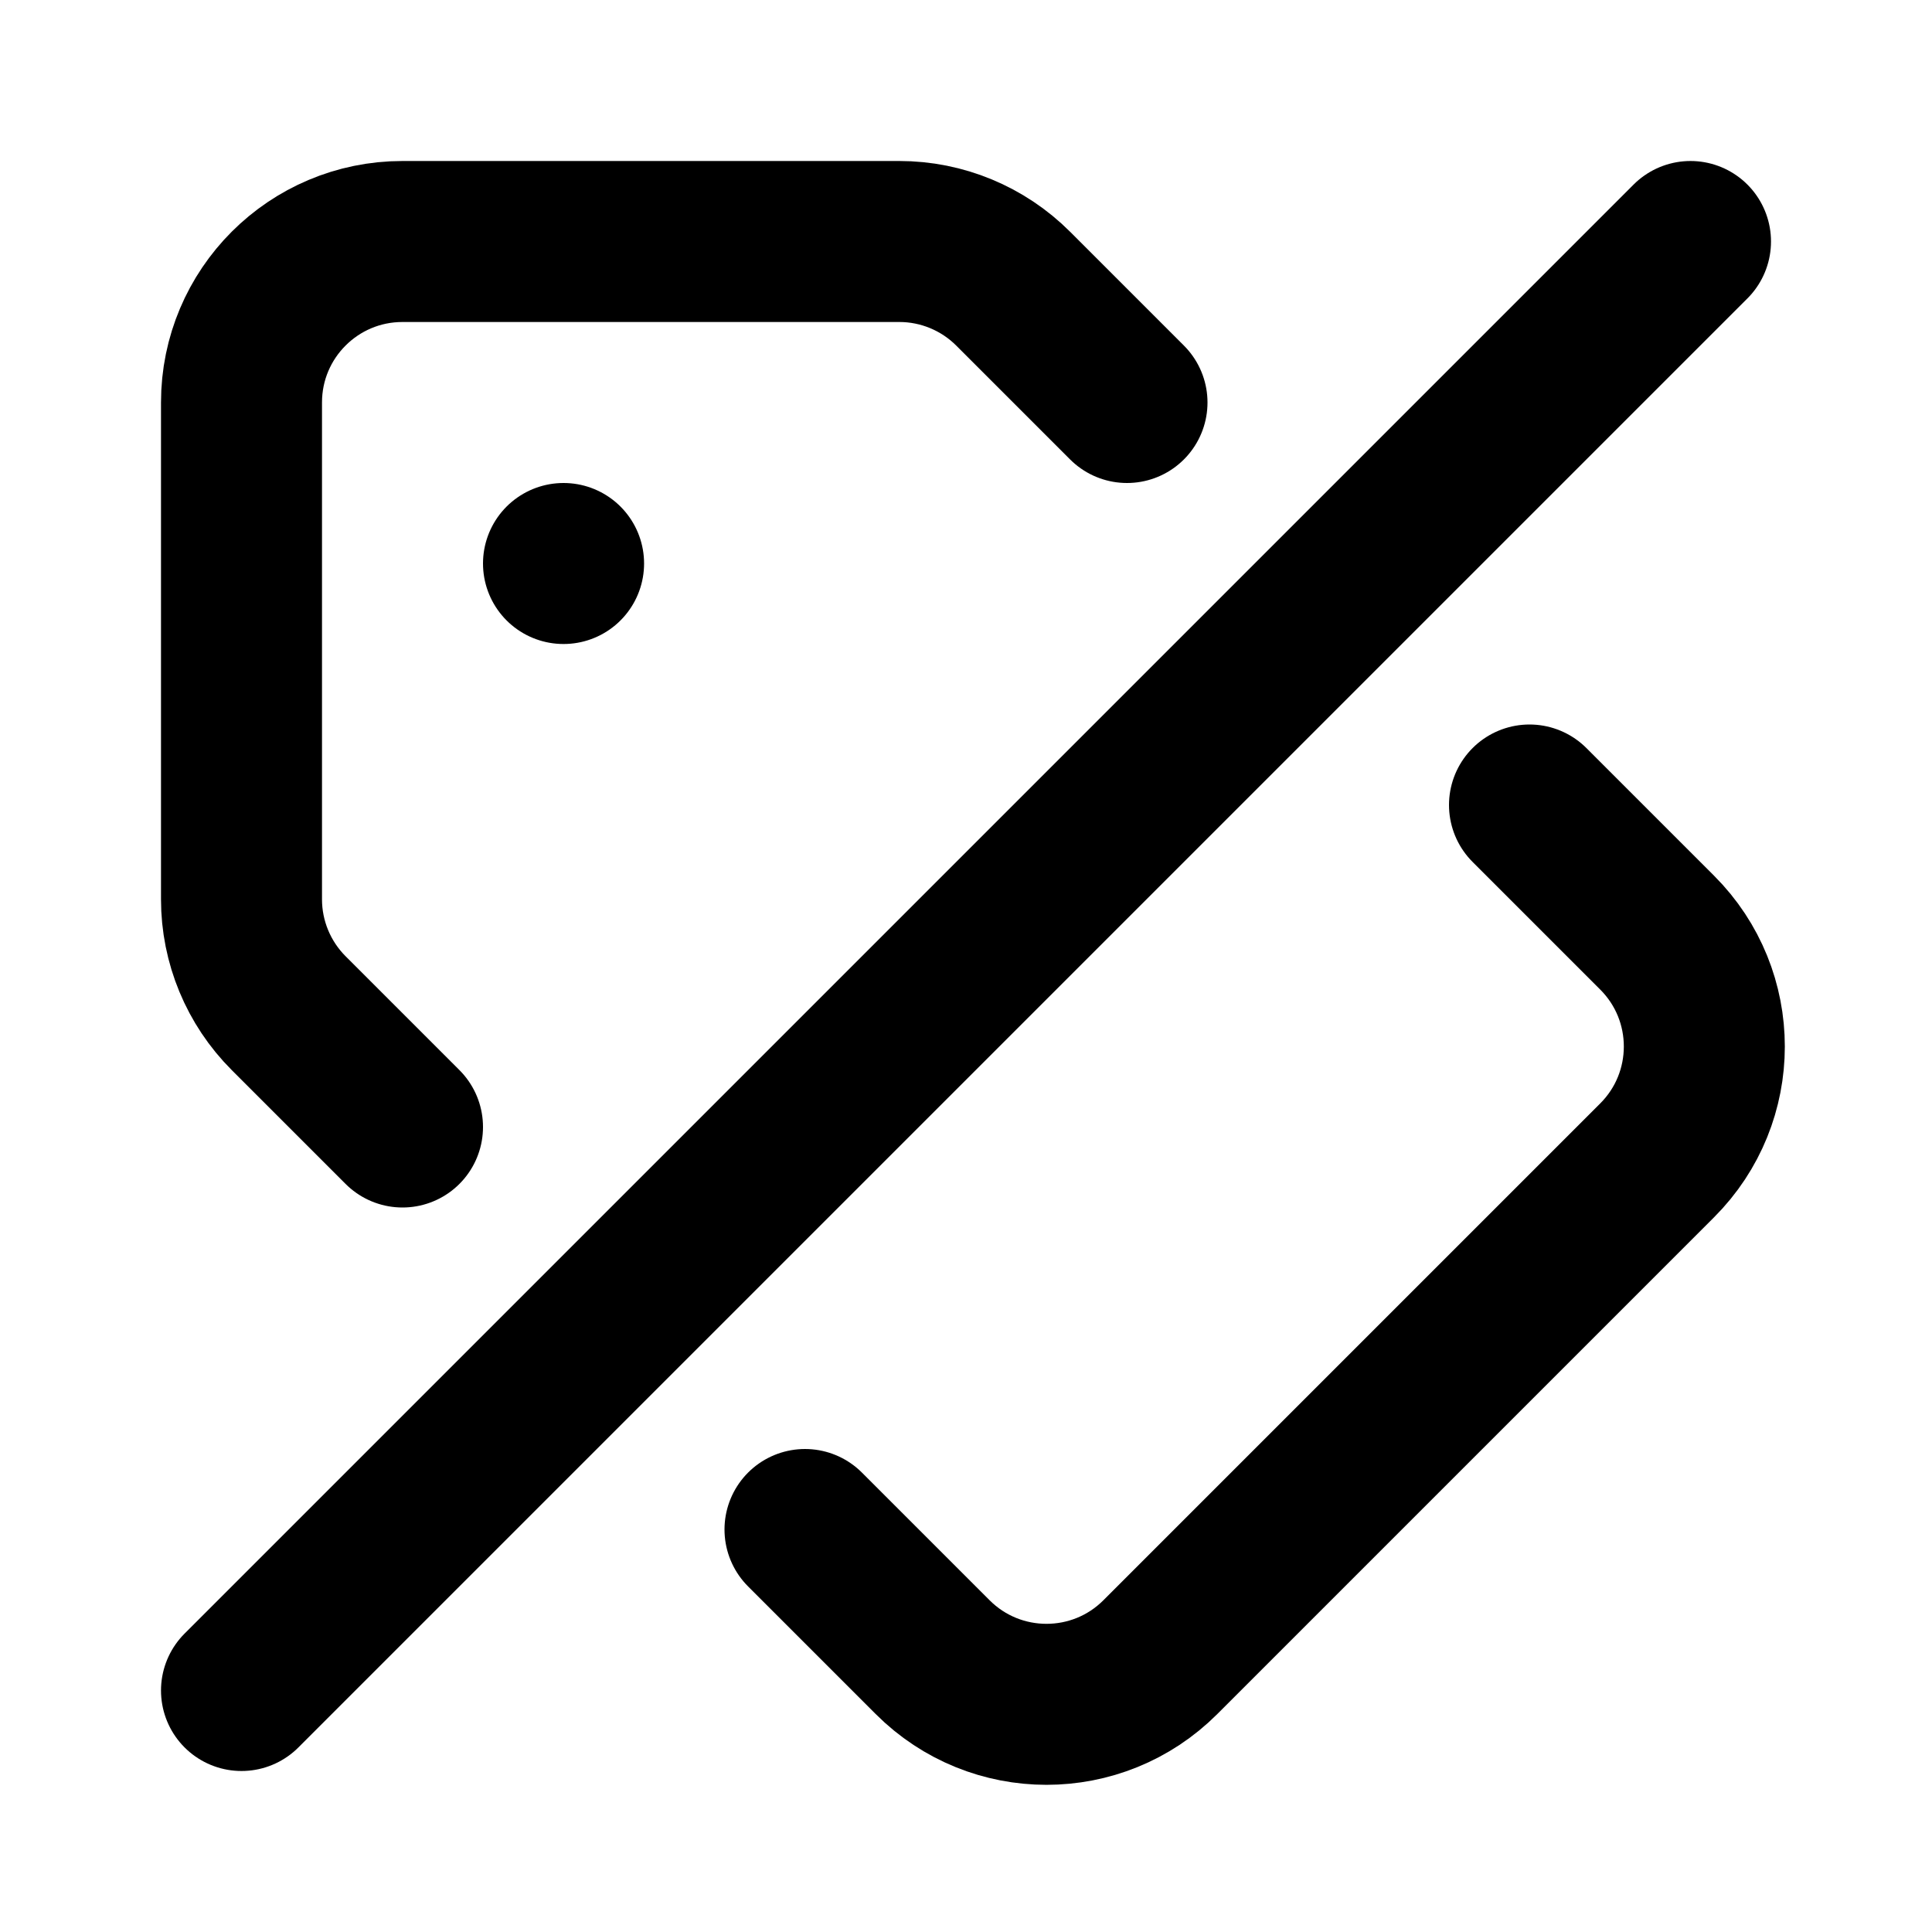 <?xml version="1.0" ?><!-- Uploaded to: SVG Repo, www.svgrepo.com, Generator: SVG Repo Mixer Tools -->
<svg width="800px" height="800px" viewBox="0 0 24 24" fill="none" xmlns="http://www.w3.org/2000/svg"><path d="M14 5L12.586 3.586C12.211 3.211 11.702 3 11.172 3H5C3.895 3 3 3.895 3 5V11.172C3 11.702 3.211 12.211 3.586 12.586L5 14M19 10L20.586 11.586C21.367 12.367 21.367 13.633 20.586 14.414L14.414 20.586C13.633 21.367 12.367 21.367 11.586 20.586L10 19" stroke="#000000" stroke-linecap="round" stroke-linejoin="round" stroke-width="2"/><path d="M7 7H7.001" stroke="#000000" stroke-linecap="round" stroke-linejoin="round" stroke-width="2"/><path d="M21 3L3 21" stroke="#000000" stroke-linecap="round" stroke-linejoin="round" stroke-width="2"/></svg>